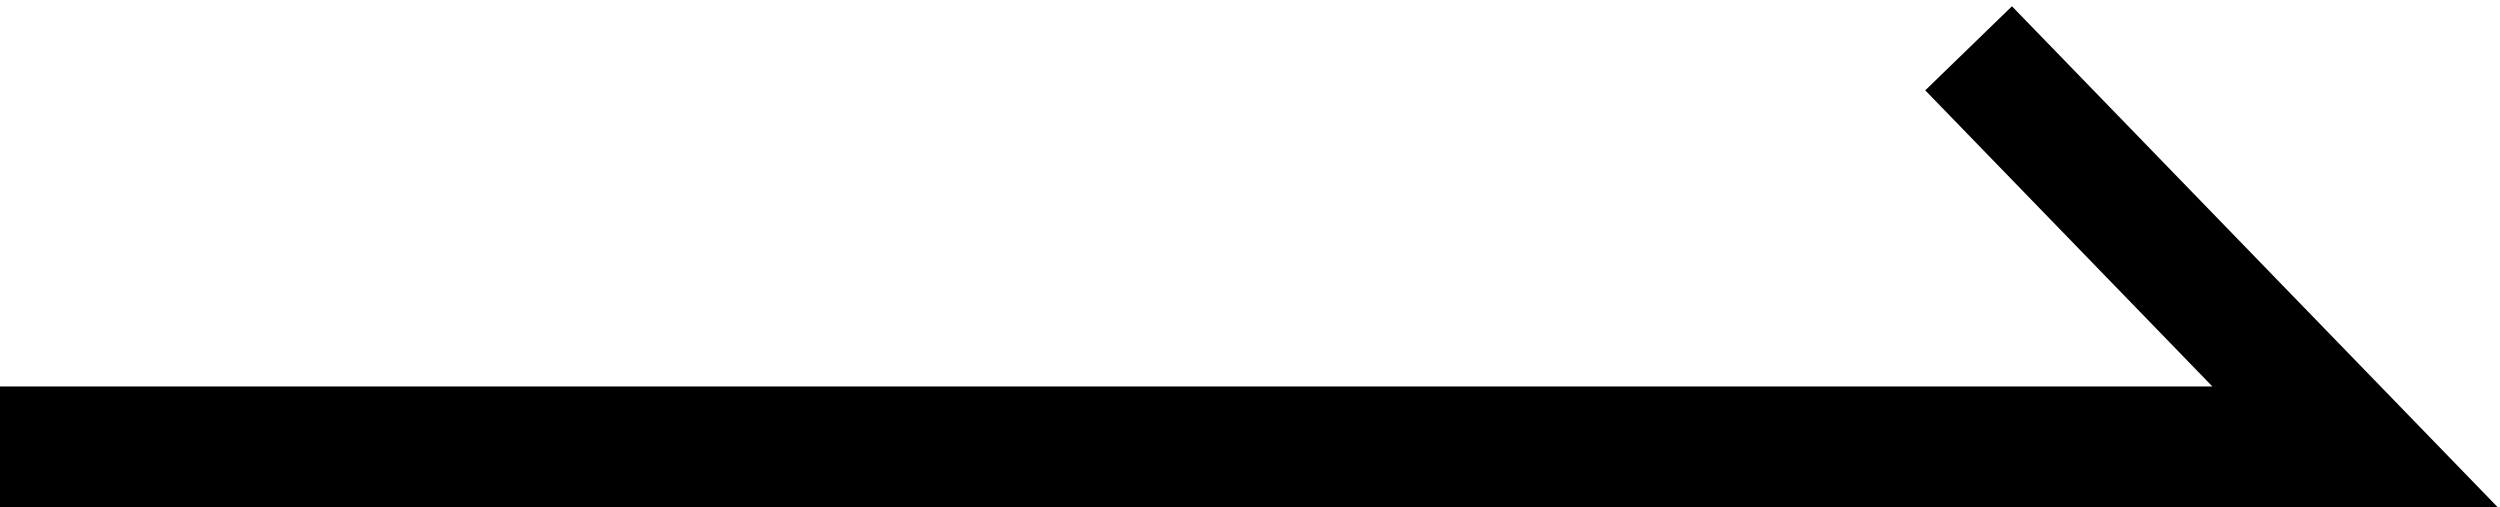 <?xml version="1.0" encoding="utf-8"?>
<!-- Generator: Adobe Illustrator 27.8.1, SVG Export Plug-In . SVG Version: 6.00 Build 0)  -->
<svg version="1.1" id="レイヤー_1" xmlns="http://www.w3.org/2000/svg" xmlns:xlink="http://www.w3.org/1999/xlink" x="0px"
	 y="0px" viewBox="0 0 20.7 4.2" style="enable-background:new 0 0 20.7 4.2;" xml:space="preserve">
<style type="text/css">
	.st0{fill:none;stroke:#000000;}
</style>
<path id="パス_260" class="st0" d="M0,3.7h19.5l-3.2-3.3"/>
</svg>
